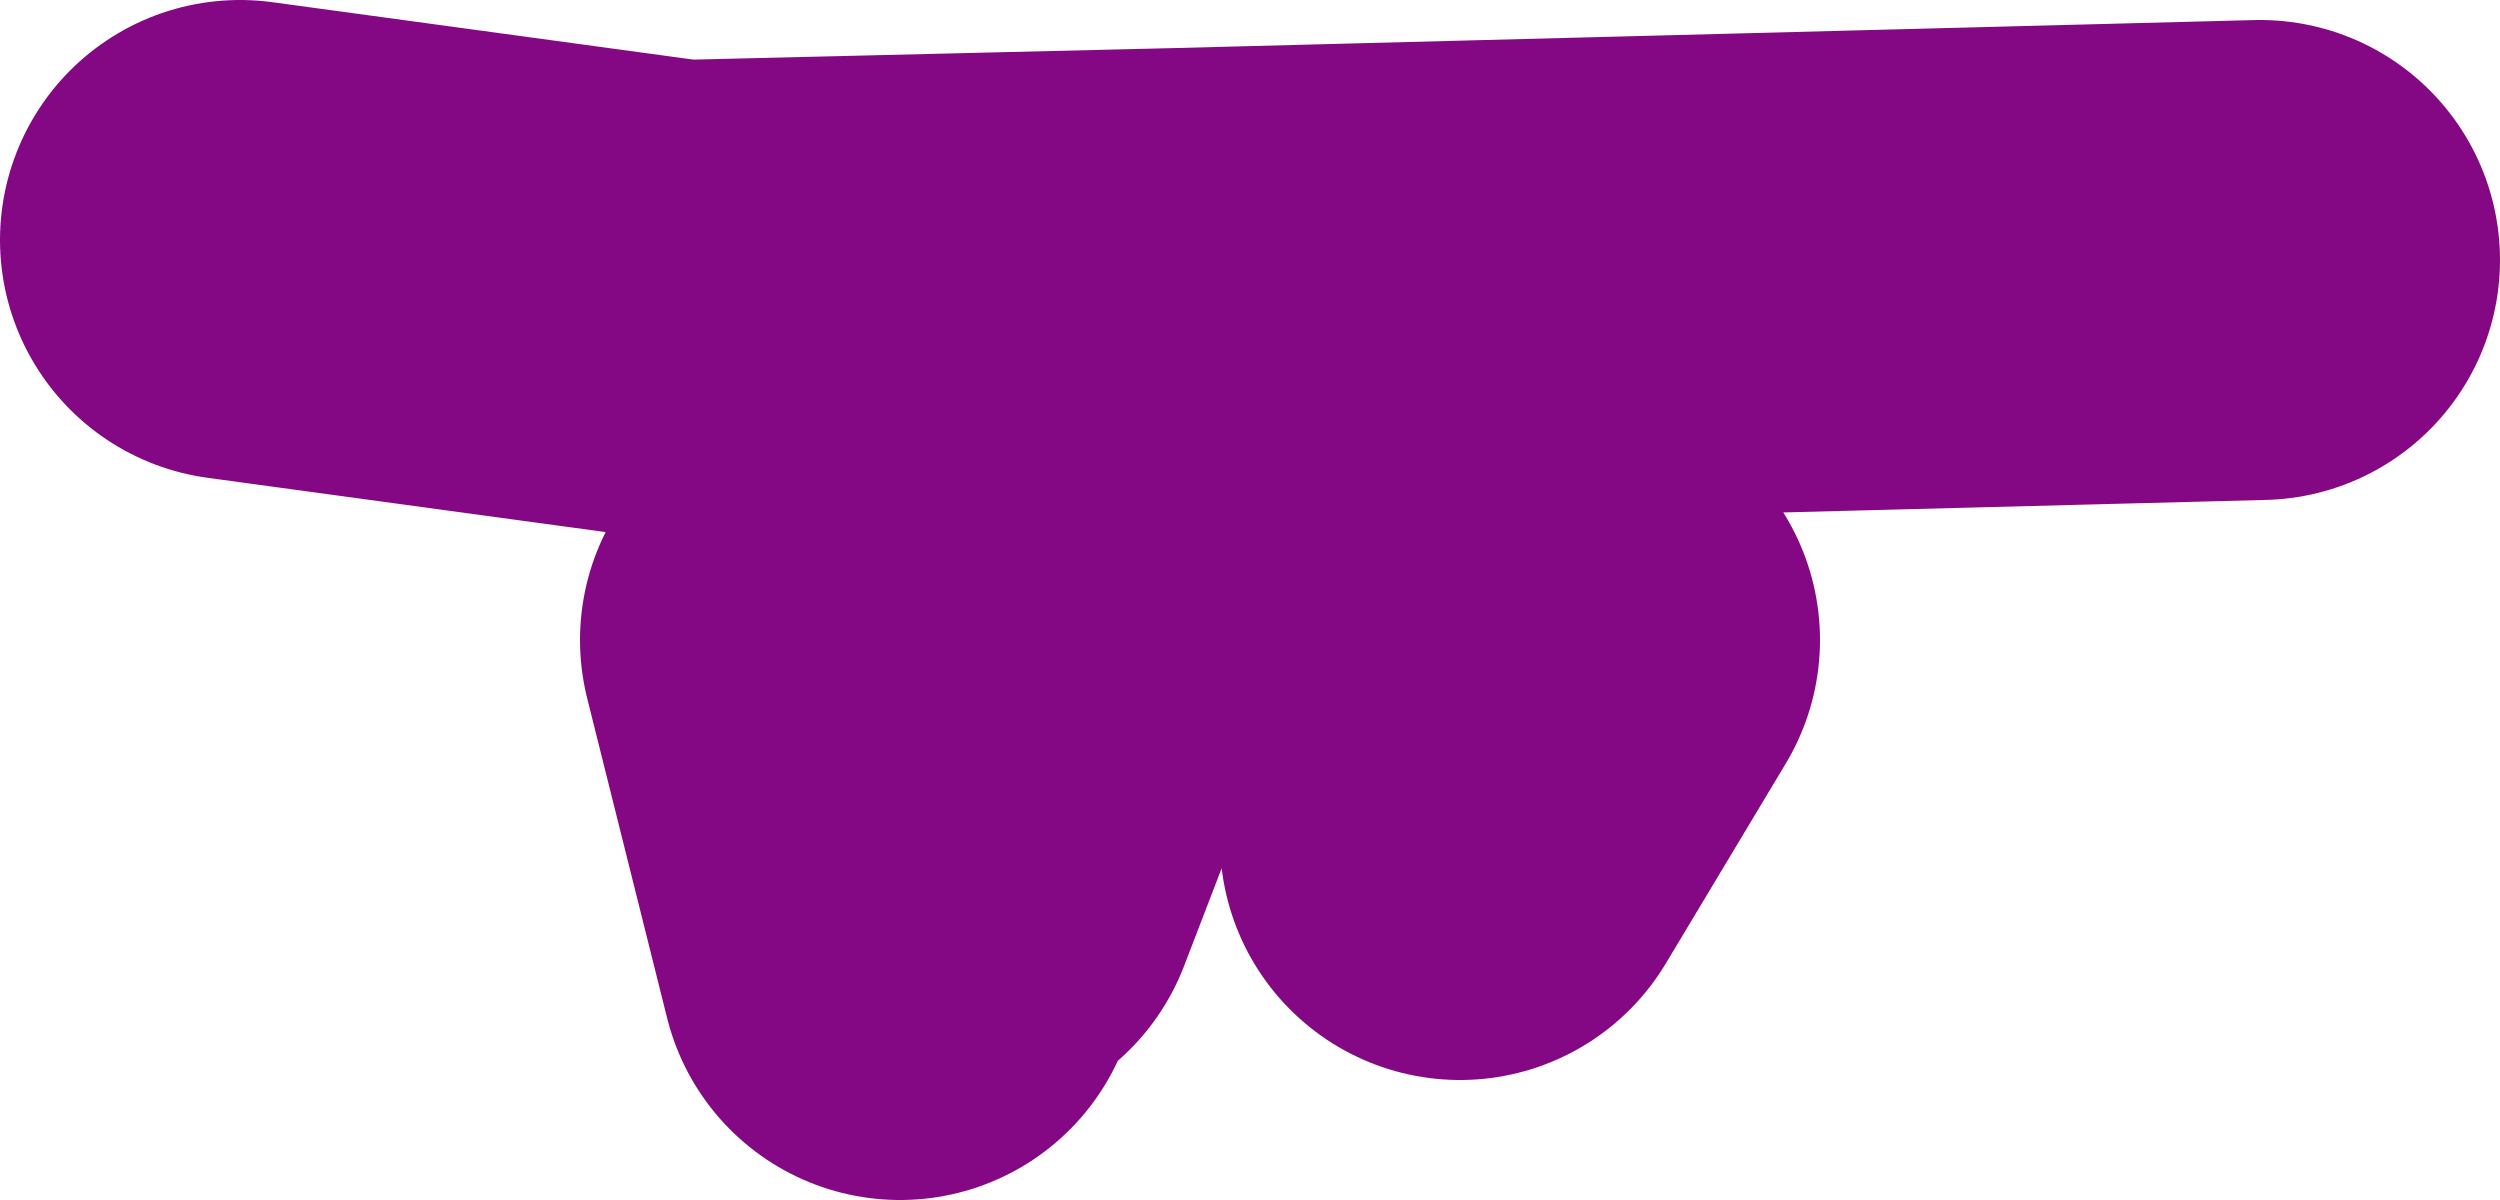 <?xml version="1.0" encoding="UTF-8" standalone="no"?>
<svg xmlns:xlink="http://www.w3.org/1999/xlink" height="15.0px" width="31.25px" xmlns="http://www.w3.org/2000/svg">
  <g transform="matrix(1.0, 0.0, 0.0, 1.0, -88.0, -7.6)">
    <path d="M100.0 18.6 L101.25 15.35 M107.75 15.6 L106.25 18.1 M98.25 15.6 L99.25 19.6 M102.75 14.6 L102.75 11.2 96.5 11.35 91.0 10.6 M102.75 11.2 L116.25 10.85" fill="none" stroke="#840783" stroke-linecap="round" stroke-linejoin="round" stroke-width="6.0"/>
  </g>
</svg>
